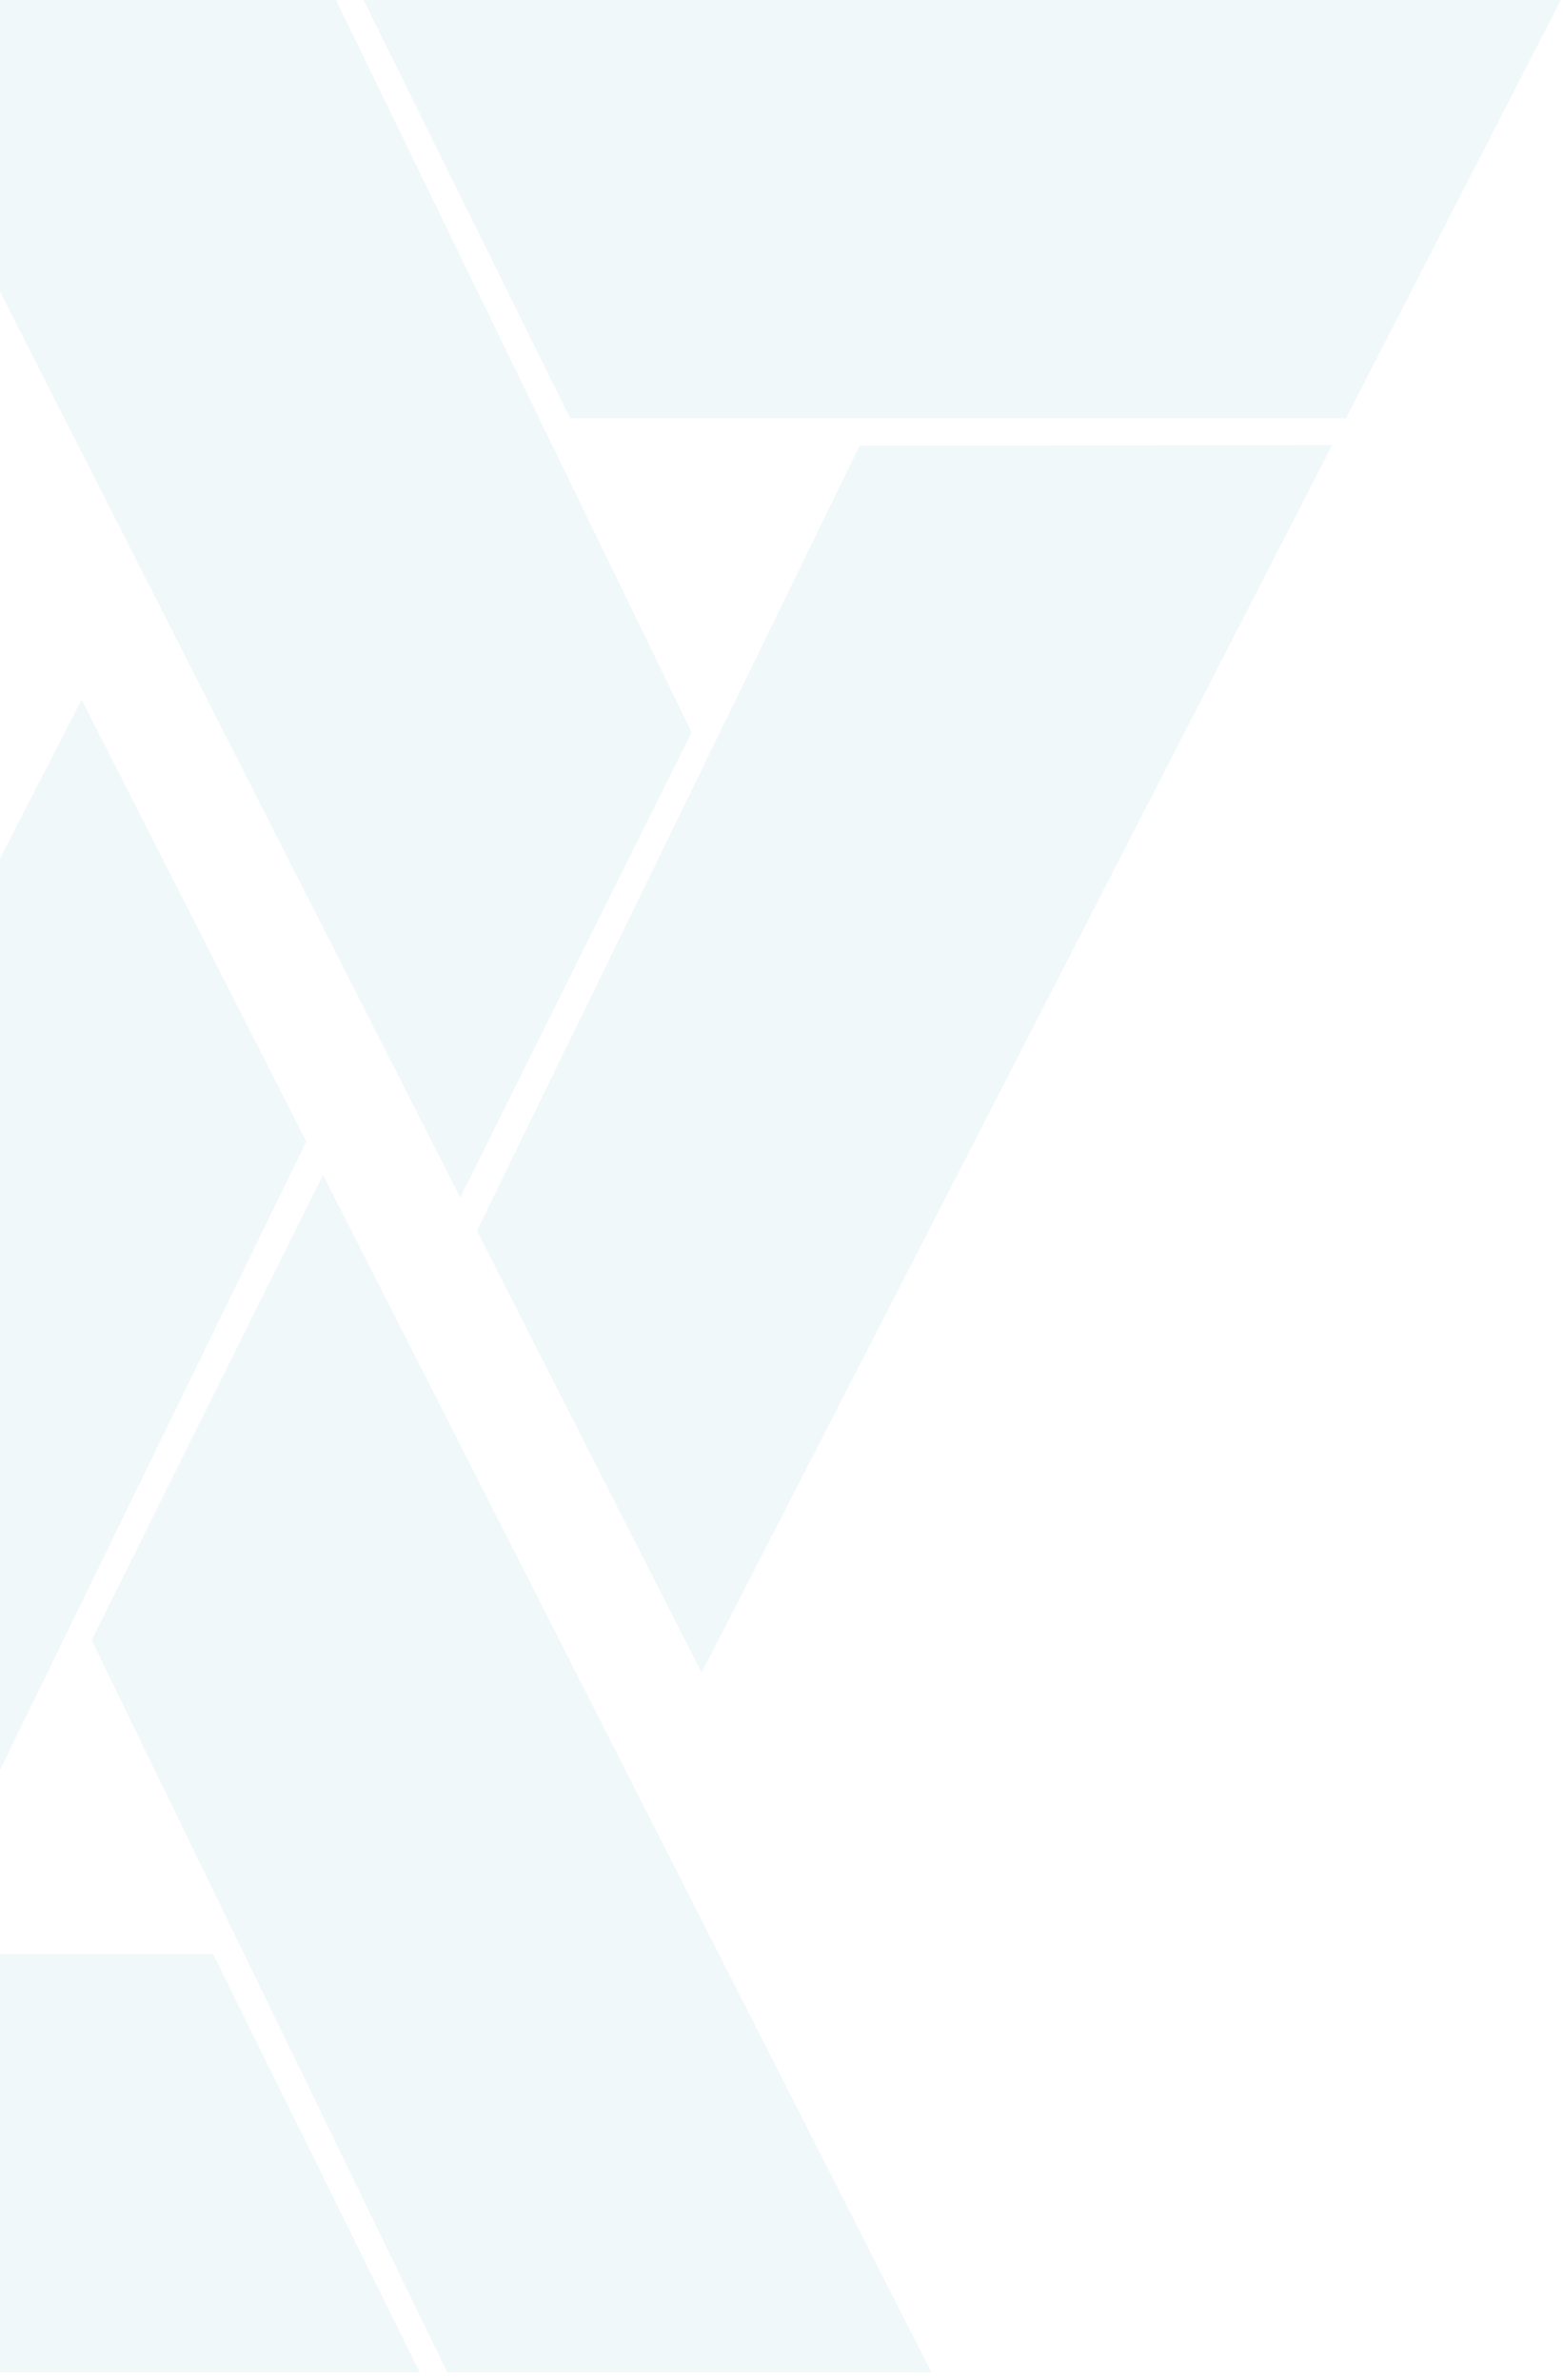 <svg width="201" height="306" viewBox="0 0 201 306" fill="none" xmlns="http://www.w3.org/2000/svg">
<g opacity="0.06">
<path d="M27.408 251.254H-72.378L-100 305.017H53.975L27.408 251.254Z" fill="#0B89A1"/>
<path d="M-9.819 247.714L39.389 146.771L10.499 89.955L-70.592 247.785L-9.819 247.714Z" fill="#0B89A1"/>
<path d="M41.539 151.052L11.787 210.871L57.516 305.017H119.769H119.78L41.539 151.052Z" fill="#0B89A1"/>
<path d="M73.315 53.763L173.101 53.763L200.723 -0L46.748 -0L73.315 53.763Z" fill="#0B89A1"/>
<path d="M110.542 57.303L61.334 158.245L90.224 215.062L171.314 57.232L110.542 57.303Z" fill="#0B89A1"/>
<path d="M59.183 153.965L88.936 94.146L43.207 1.1261e-05L-19.047 5.81867e-06L-19.057 5.81779e-06L59.183 153.965Z" fill="#0B89A1"/>
</g>
</svg>
